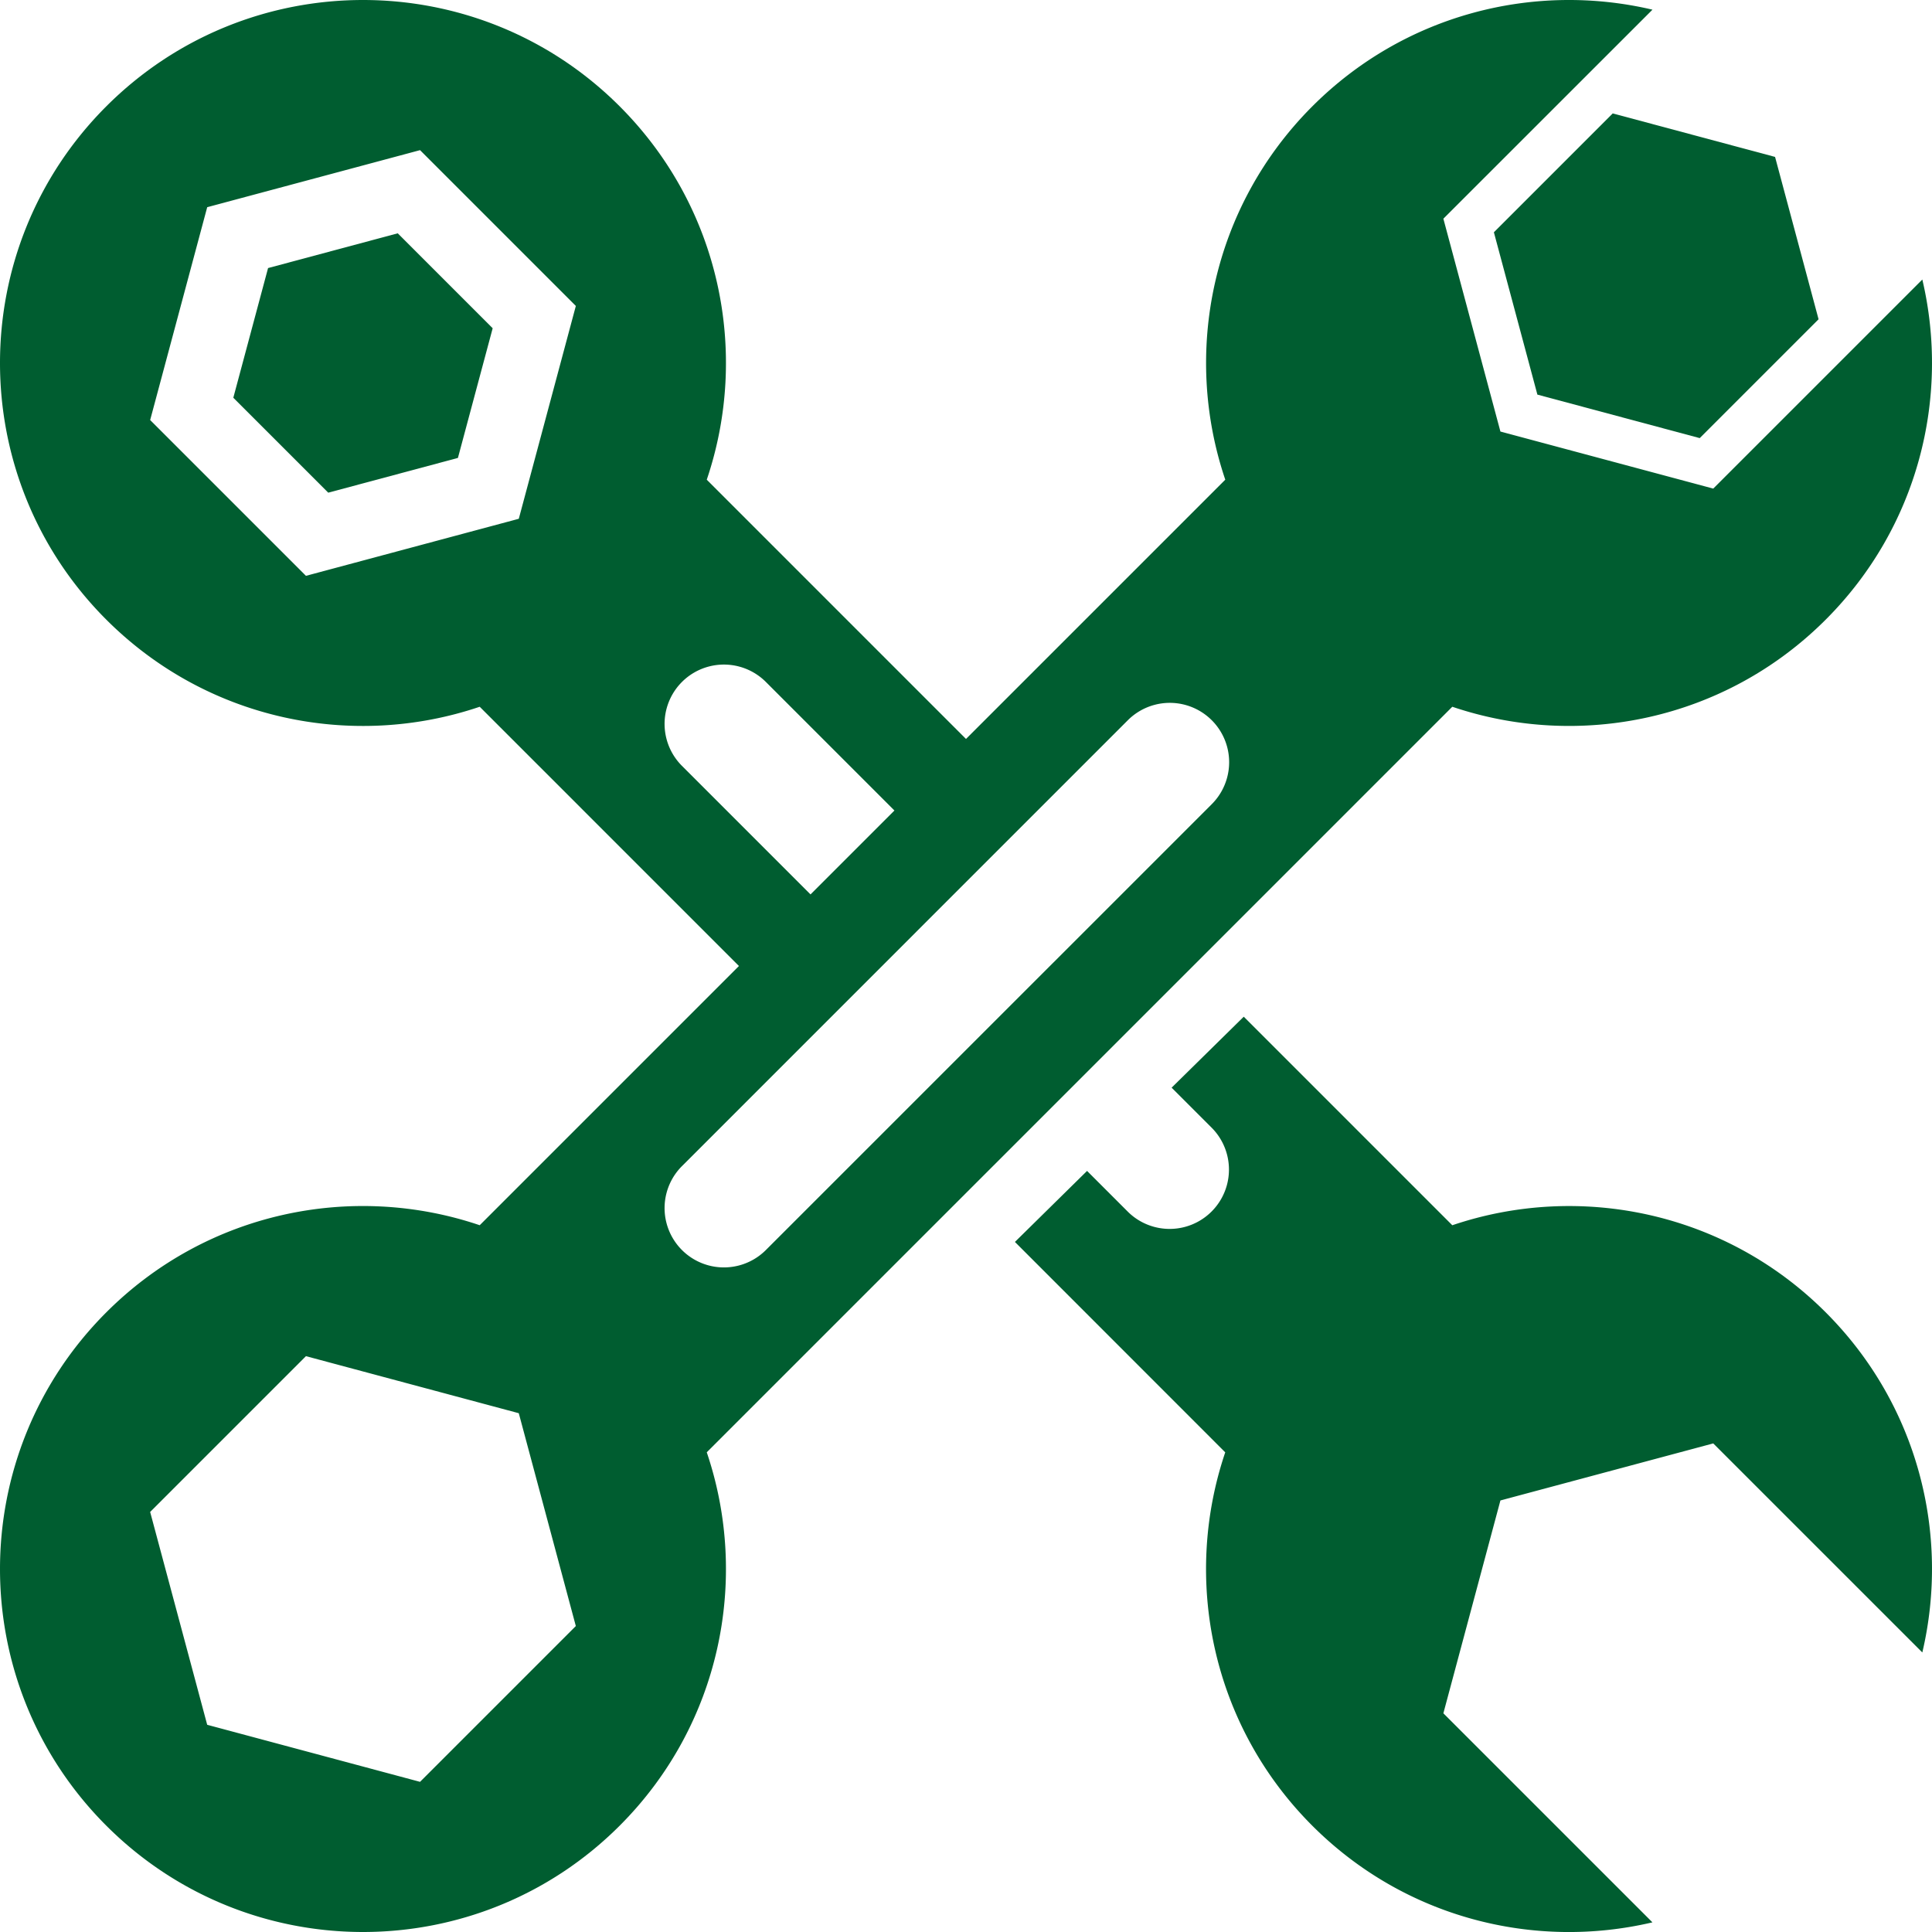 <svg xmlns="http://www.w3.org/2000/svg" viewBox="0 0 1760.98 1760.98"><defs><style>.cls-1{fill:#005d30;fill-rule:evenodd;}</style></defs><title>Asset 1</title><g id="Layer_2" data-name="Layer 2"><g id="Layer_1-2" data-name="Layer 1"><path class="cls-1" d="M472.87,472.86l-97,26-97,26-71-71-71-71,26-97,26-97,97-26,97-26,71,71,71,71-26,97ZM1133.66,926.7l190.09,190.09c115.49-39.11,248.29-12.66,340.34,79.39,84.09,84.09,113.43,202.18,88.07,310L1561.6,1315.64l-97,26-97,26-26,97-26,97,190.56,190.55c-107.84,25.37-225.93-4-310-88.06-92-92-118.5-224.85-79.38-340.34L925.08,1132l65.75-64.73,37.18,37.18a54.08,54.08,0,0,0,76.48-76.48l-36.58-36.58ZM564.82,96.91c92,92.05,118.5,224.84,79.38,340.33L909.67,702.72l-59.34,71.13L698.08,621.59a54.08,54.08,0,0,0-76.49,76.48L780.76,857.24l-59.35,71.13L437.25,644.2C321.76,683.31,189,656.86,96.91,564.81-32.3,435.6-32.3,226.11,96.91,96.91S435.61-32.3,564.82,96.91Z"></path><path class="cls-1" d="M472.86,1288.11l-97-26-97-26-71,71-71,71,26,97,26,97,97,26,97,26,71-71,71-71-26-97Zm225.22-148.73L1104.49,733A54.08,54.08,0,0,0,1028,656.48L621.59,1062.9a54.08,54.08,0,0,0,76.49,76.48ZM564.82,1664.07c92-92,118.5-224.85,79.38-340.33l679.55-679.55c115.49,39.1,248.29,12.66,340.34-79.4,84.09-84.09,113.43-202.17,88.07-310L1561.6,445.34l-97-26-97-26-26-97-26-97L1506.2,8.82c-107.84-25.36-225.93,4-310,88.07-92,92.05-118.5,224.85-79.38,340.33L437.25,1116.77c-115.49-39.11-248.29-12.66-340.34,79.39-129.21,129.21-129.21,338.7,0,467.91S435.61,1793.28,564.82,1664.07Z"></path><polygon class="cls-1" points="299.19 449.06 417.39 417.39 449.06 299.19 362.54 212.66 244.34 244.33 212.66 362.54 299.19 449.06"></polygon><polygon class="cls-1" points="1549.27 399.33 1657.59 291 1617.94 143.03 1469.97 103.38 1361.65 211.71 1401.3 359.68 1549.27 399.33"></polygon></g></g></svg>
